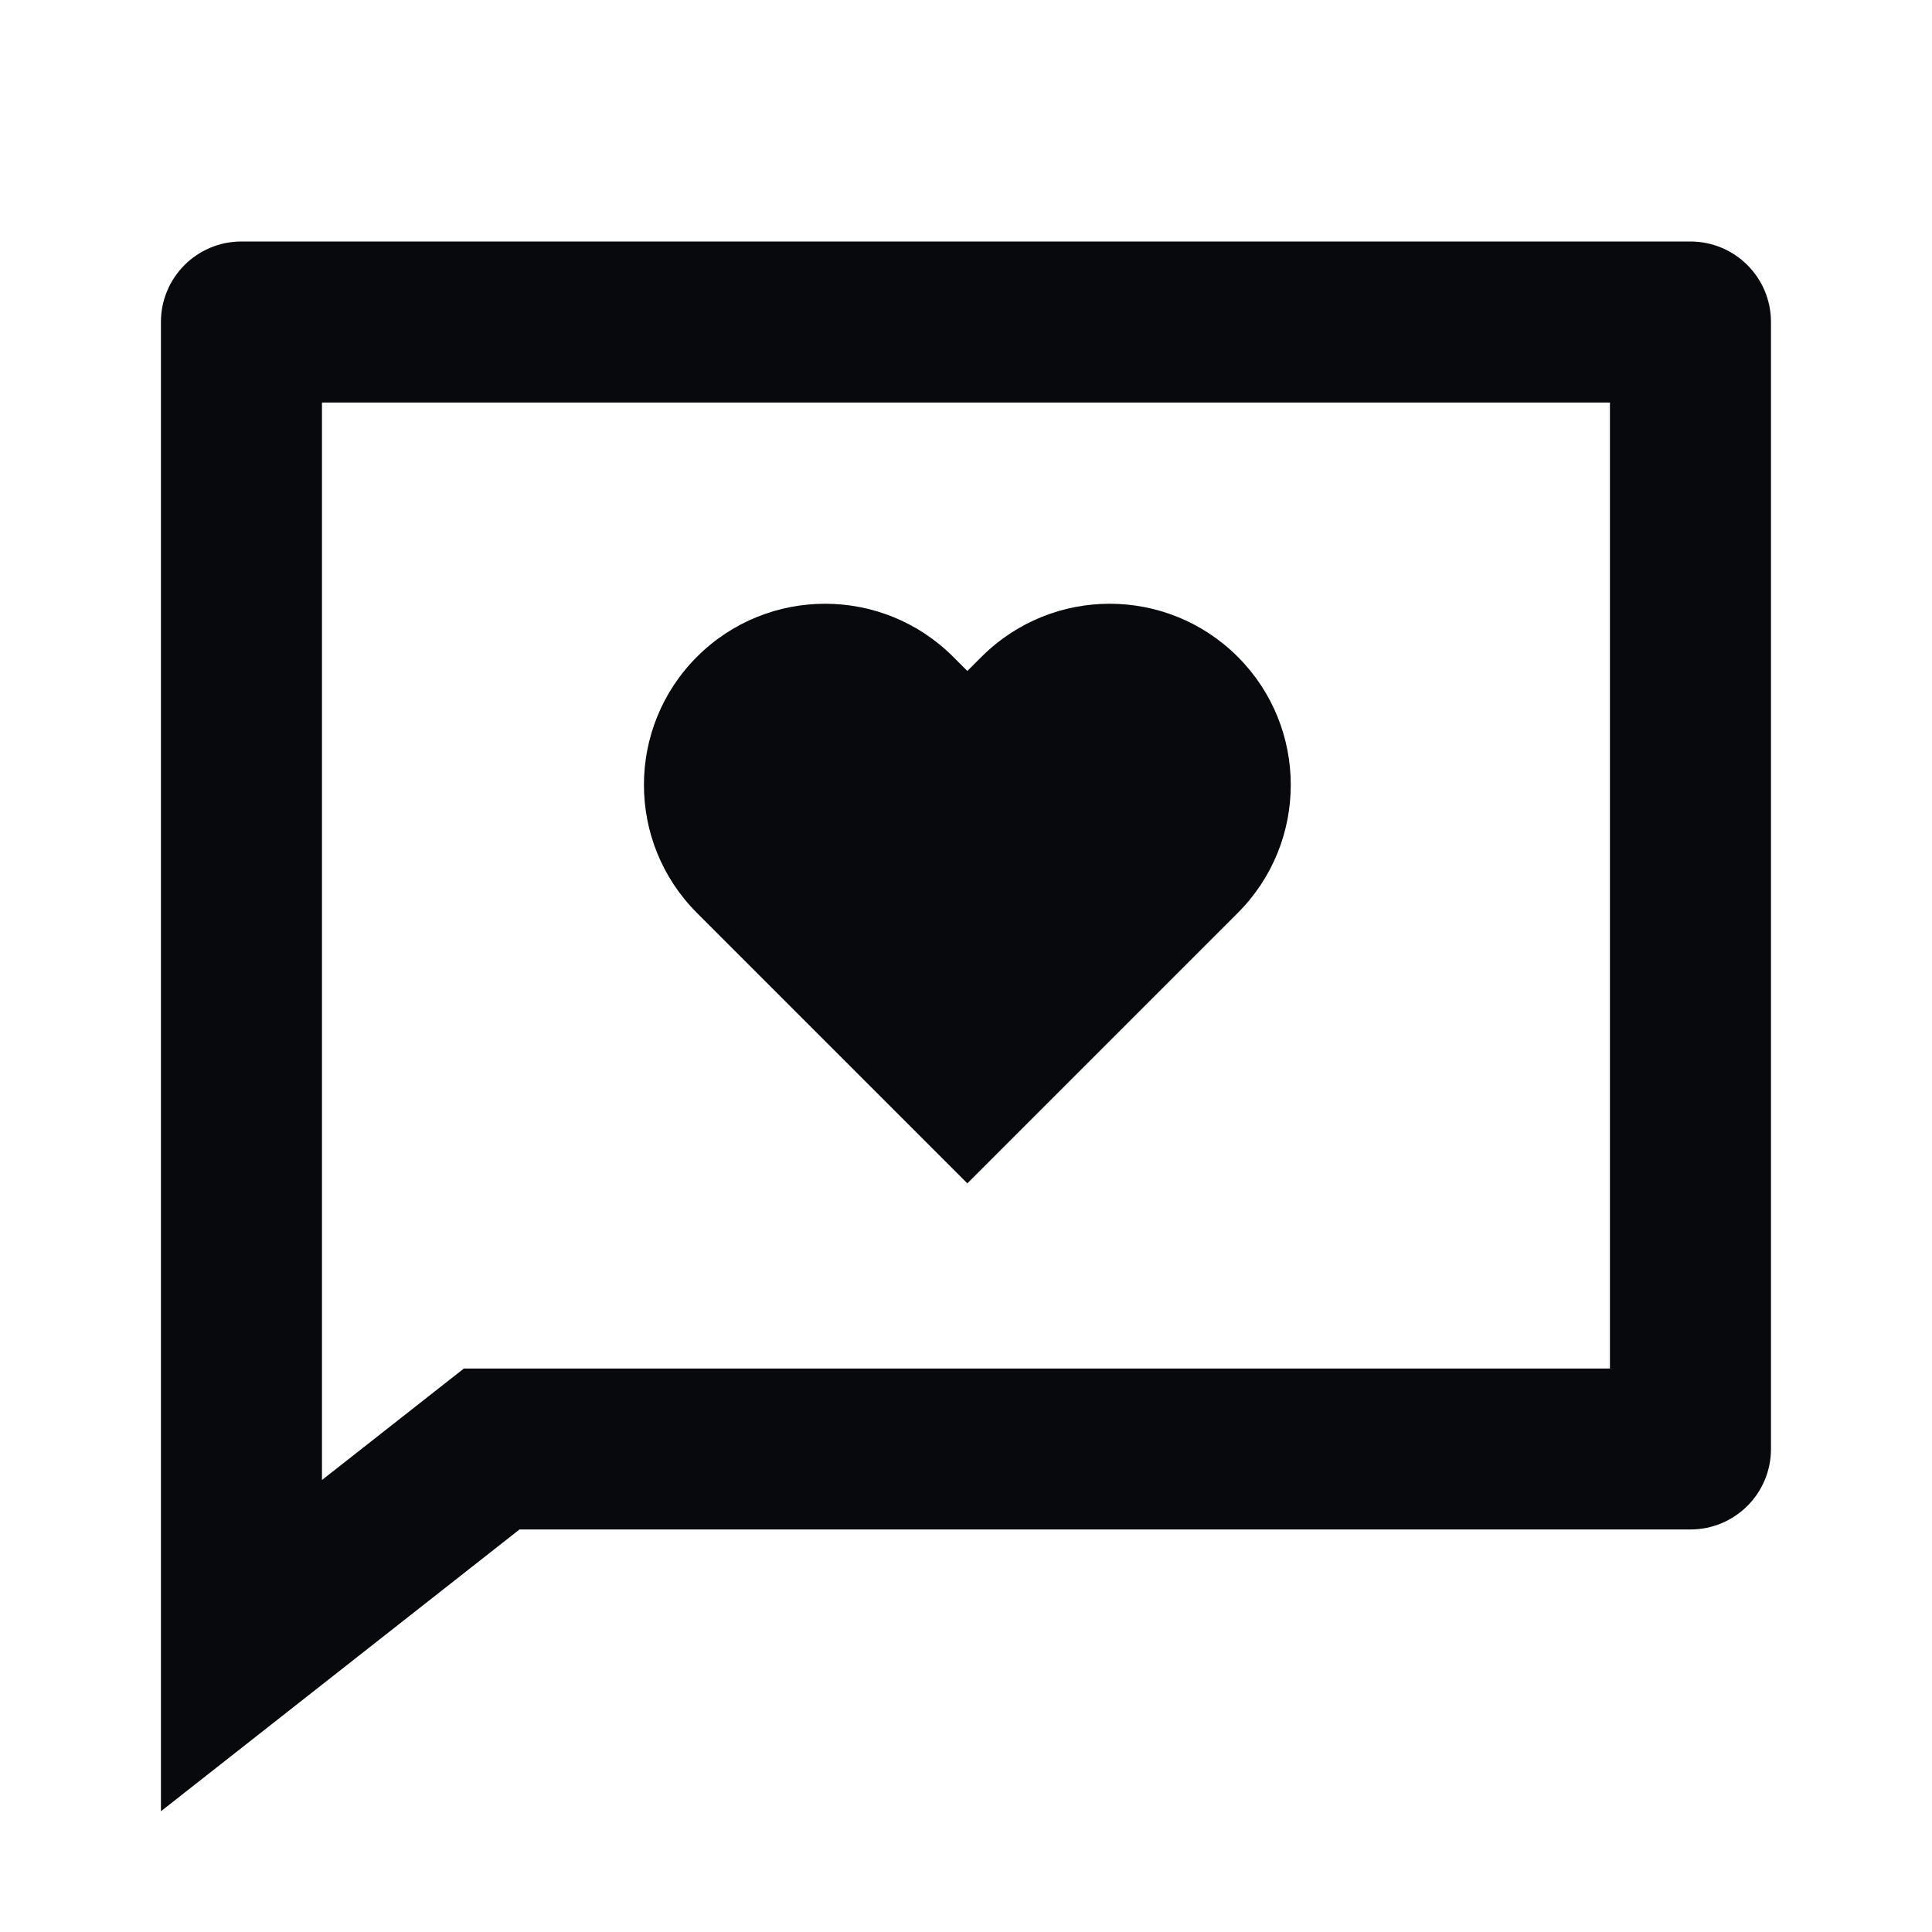 <?xml version="1.0" encoding="utf-8"?>
<svg xmlns="http://www.w3.org/2000/svg" fill="none" height="20" viewBox="0 0 20 20" width="20">
<g id="Frame">
<path d="M5.378 15.833L1.666 18.75V3.333C1.666 2.873 2.039 2.5 2.499 2.5H17.499C17.96 2.5 18.333 2.873 18.333 3.333V15C18.333 15.46 17.96 15.833 17.499 15.833H5.378ZM3.333 15.321L4.802 14.167H16.666V4.167H3.333V15.321ZM10.014 12.25L7.215 9.451C6.483 8.719 6.483 7.531 7.215 6.799C7.947 6.067 9.135 6.067 9.867 6.799L10.014 6.946L10.161 6.799C10.894 6.067 12.081 6.067 12.813 6.799C13.545 7.531 13.545 8.719 12.813 9.451L10.014 12.25Z" fill="#08090D" id="Vector"/>
</g>
</svg>